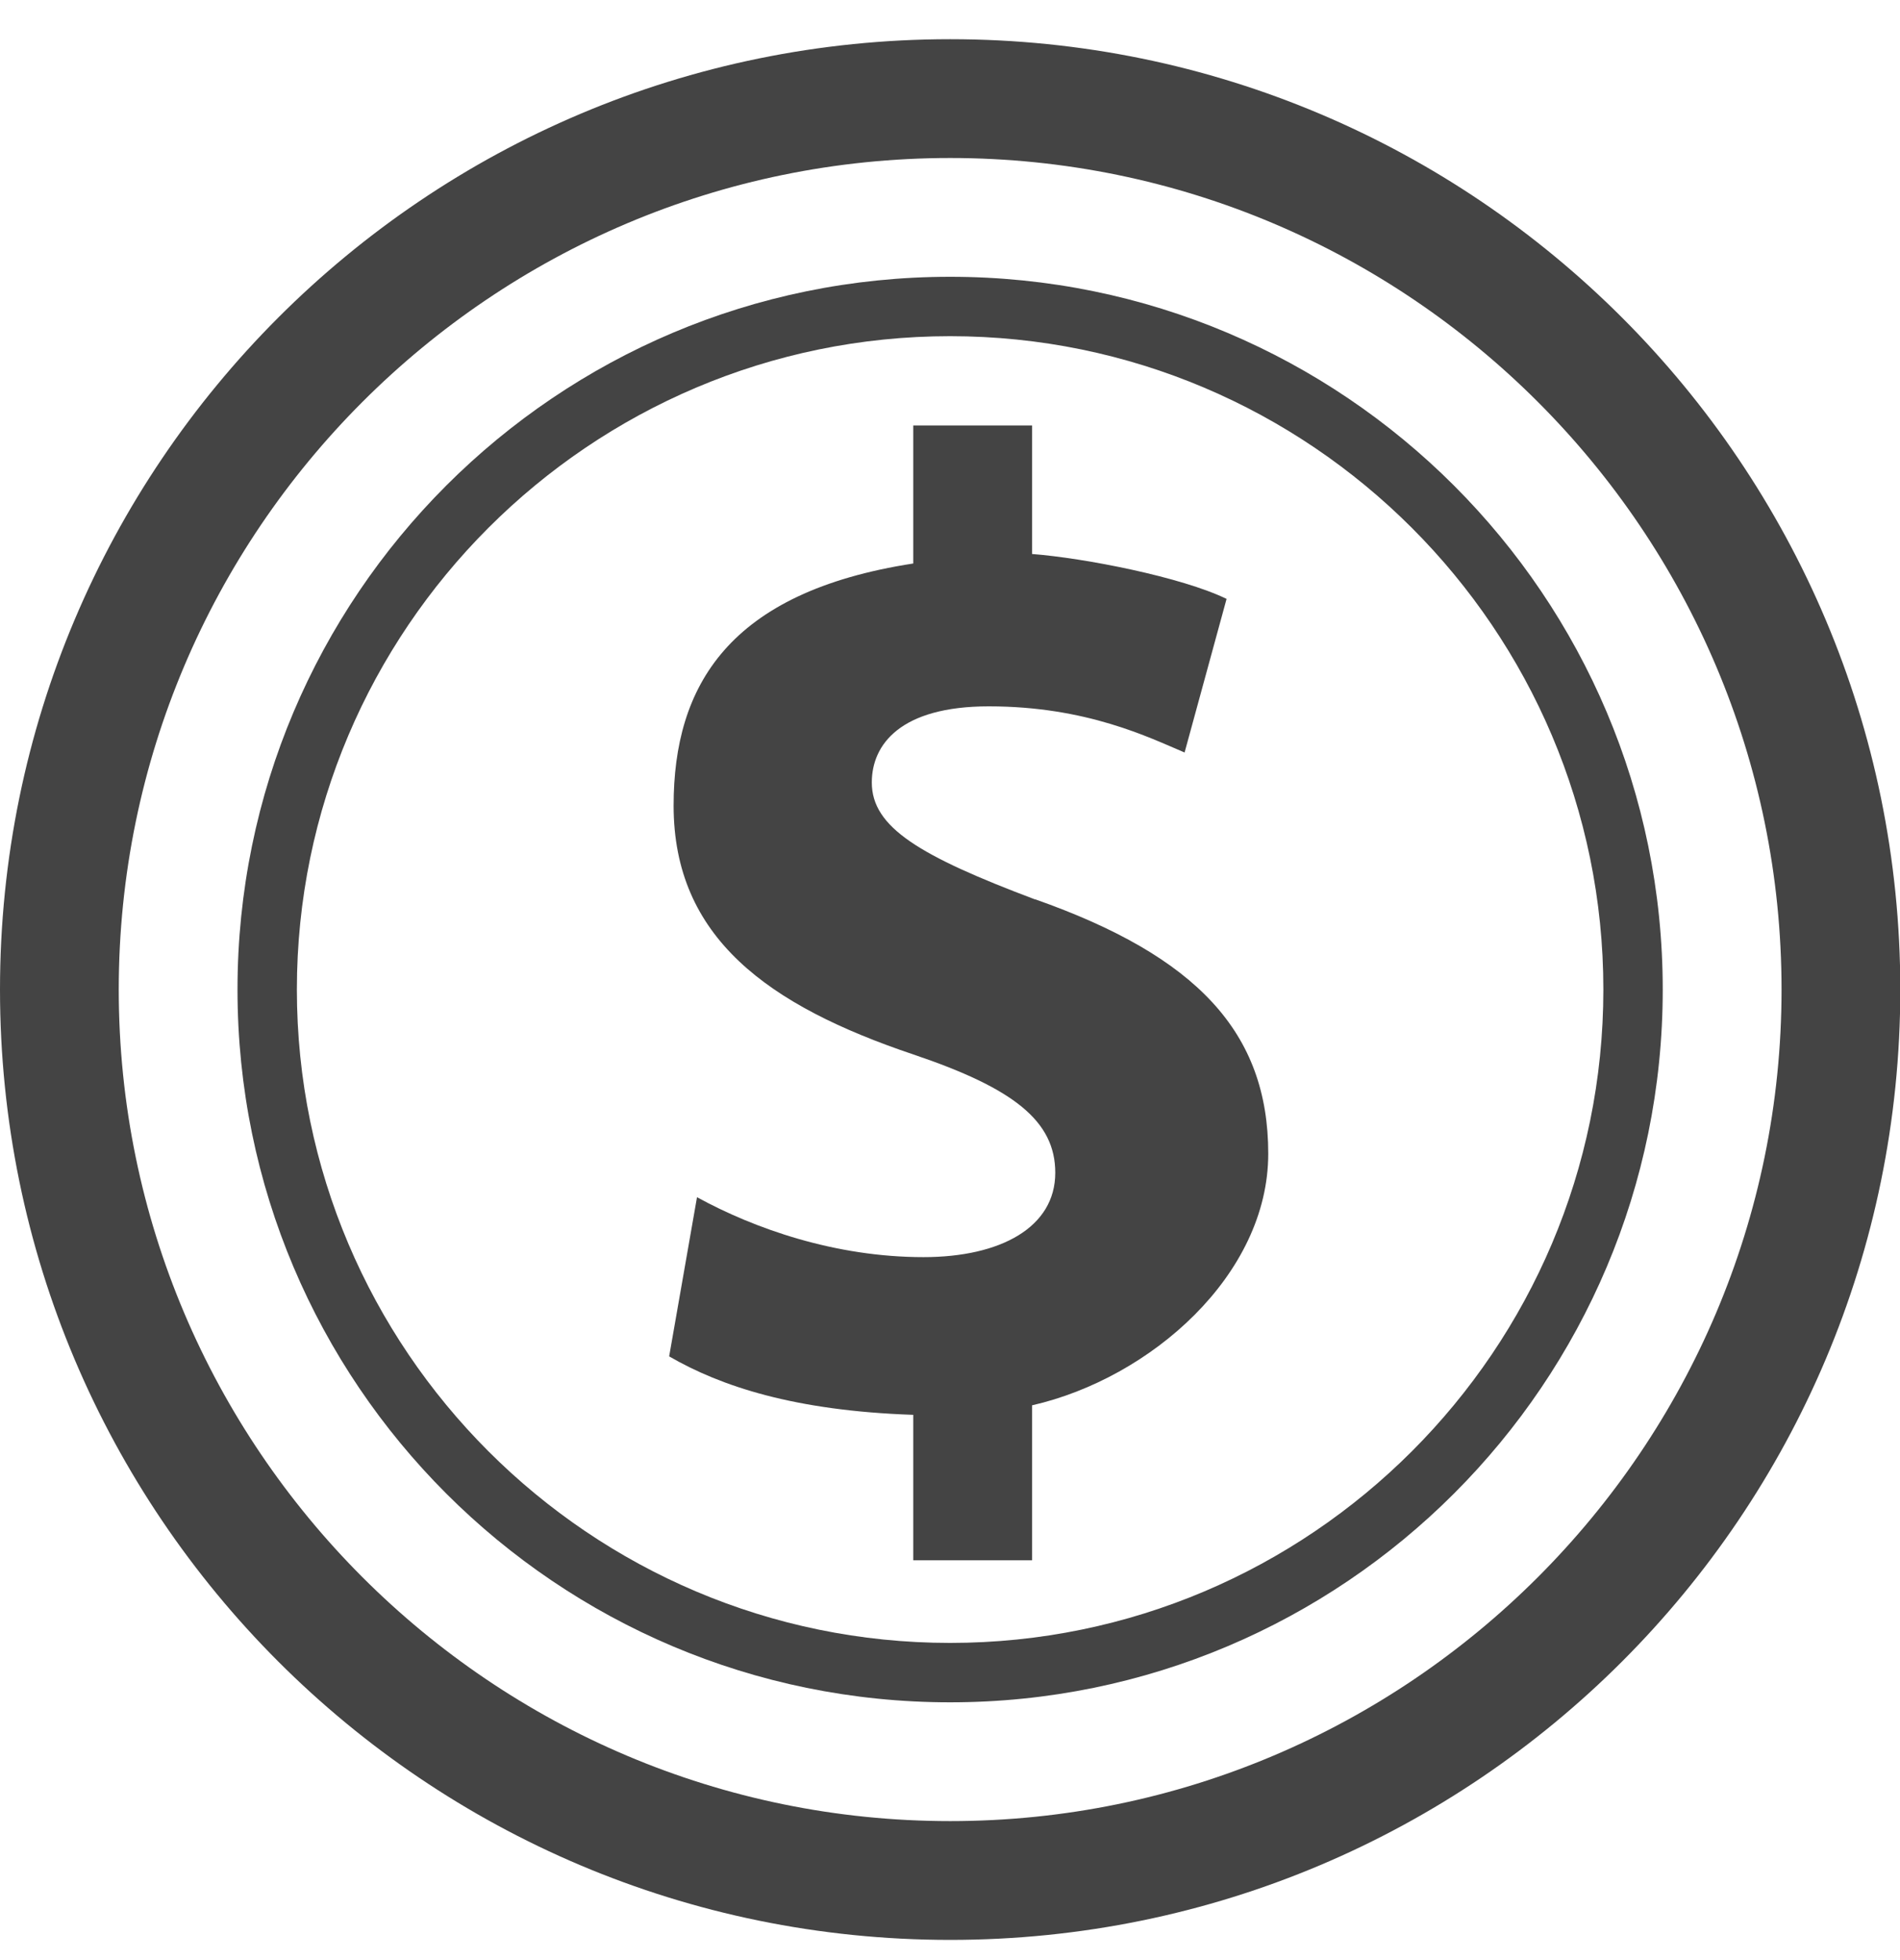 <svg width="32" height="33" viewBox="0 0 32 33" fill="none" xmlns="http://www.w3.org/2000/svg">
<path d="M16.003 0.66C7.163 0.66 0 7.825 0 16.66C0 25.496 7.163 32.66 16.003 32.66C24.842 32.66 32.005 25.496 32.005 16.66C32.005 7.825 24.842 0.66 16.003 0.66ZM16.003 30.66C8.281 30.66 2 24.38 2 16.66C2 8.94 8.281 2.66 16.003 2.66C23.724 2.66 30.005 8.94 30.005 16.66C30.005 24.38 23.724 30.66 16.003 30.66Z" fill="#444444"/>
<path d="M16.002 4.66C9.374 4.66 4 10.034 4 16.66C4 23.287 9.374 28.66 16.002 28.66C22.63 28.66 28.004 23.287 28.004 16.66C28.004 10.034 22.63 4.66 16.002 4.66ZM16.002 27.66C9.937 27.66 5 22.725 5 16.66C5 10.596 9.937 5.66 16.002 5.66C22.067 5.66 27.004 10.596 27.004 16.66C27.004 22.725 22.07 27.66 16.002 27.66Z" fill="#444444"/>
<path d="M17.433 15.143C15.486 14.409 14.683 13.929 14.683 13.174C14.683 12.534 15.166 11.892 16.653 11.892C18.304 11.892 19.355 12.418 19.951 12.669L20.658 10.083C19.904 9.716 18.271 9.396 17.382 9.327V7.163H15.381V9.487C12.27 9.967 11.345 11.547 11.345 13.563C11.345 15.785 12.934 16.929 15.386 17.754C17.079 18.325 17.773 18.876 17.773 19.745C17.773 20.66 16.857 21.165 15.553 21.165C14.063 21.165 12.701 20.683 11.739 20.156L11.27 22.836C12.141 23.34 13.381 23.752 15.381 23.82V26.269H17.382V23.66C19.382 23.203 21.36 21.463 21.36 19.423C21.36 17.383 20.16 16.1 17.433 15.14V15.143Z" fill="#444444"/>
</svg>
